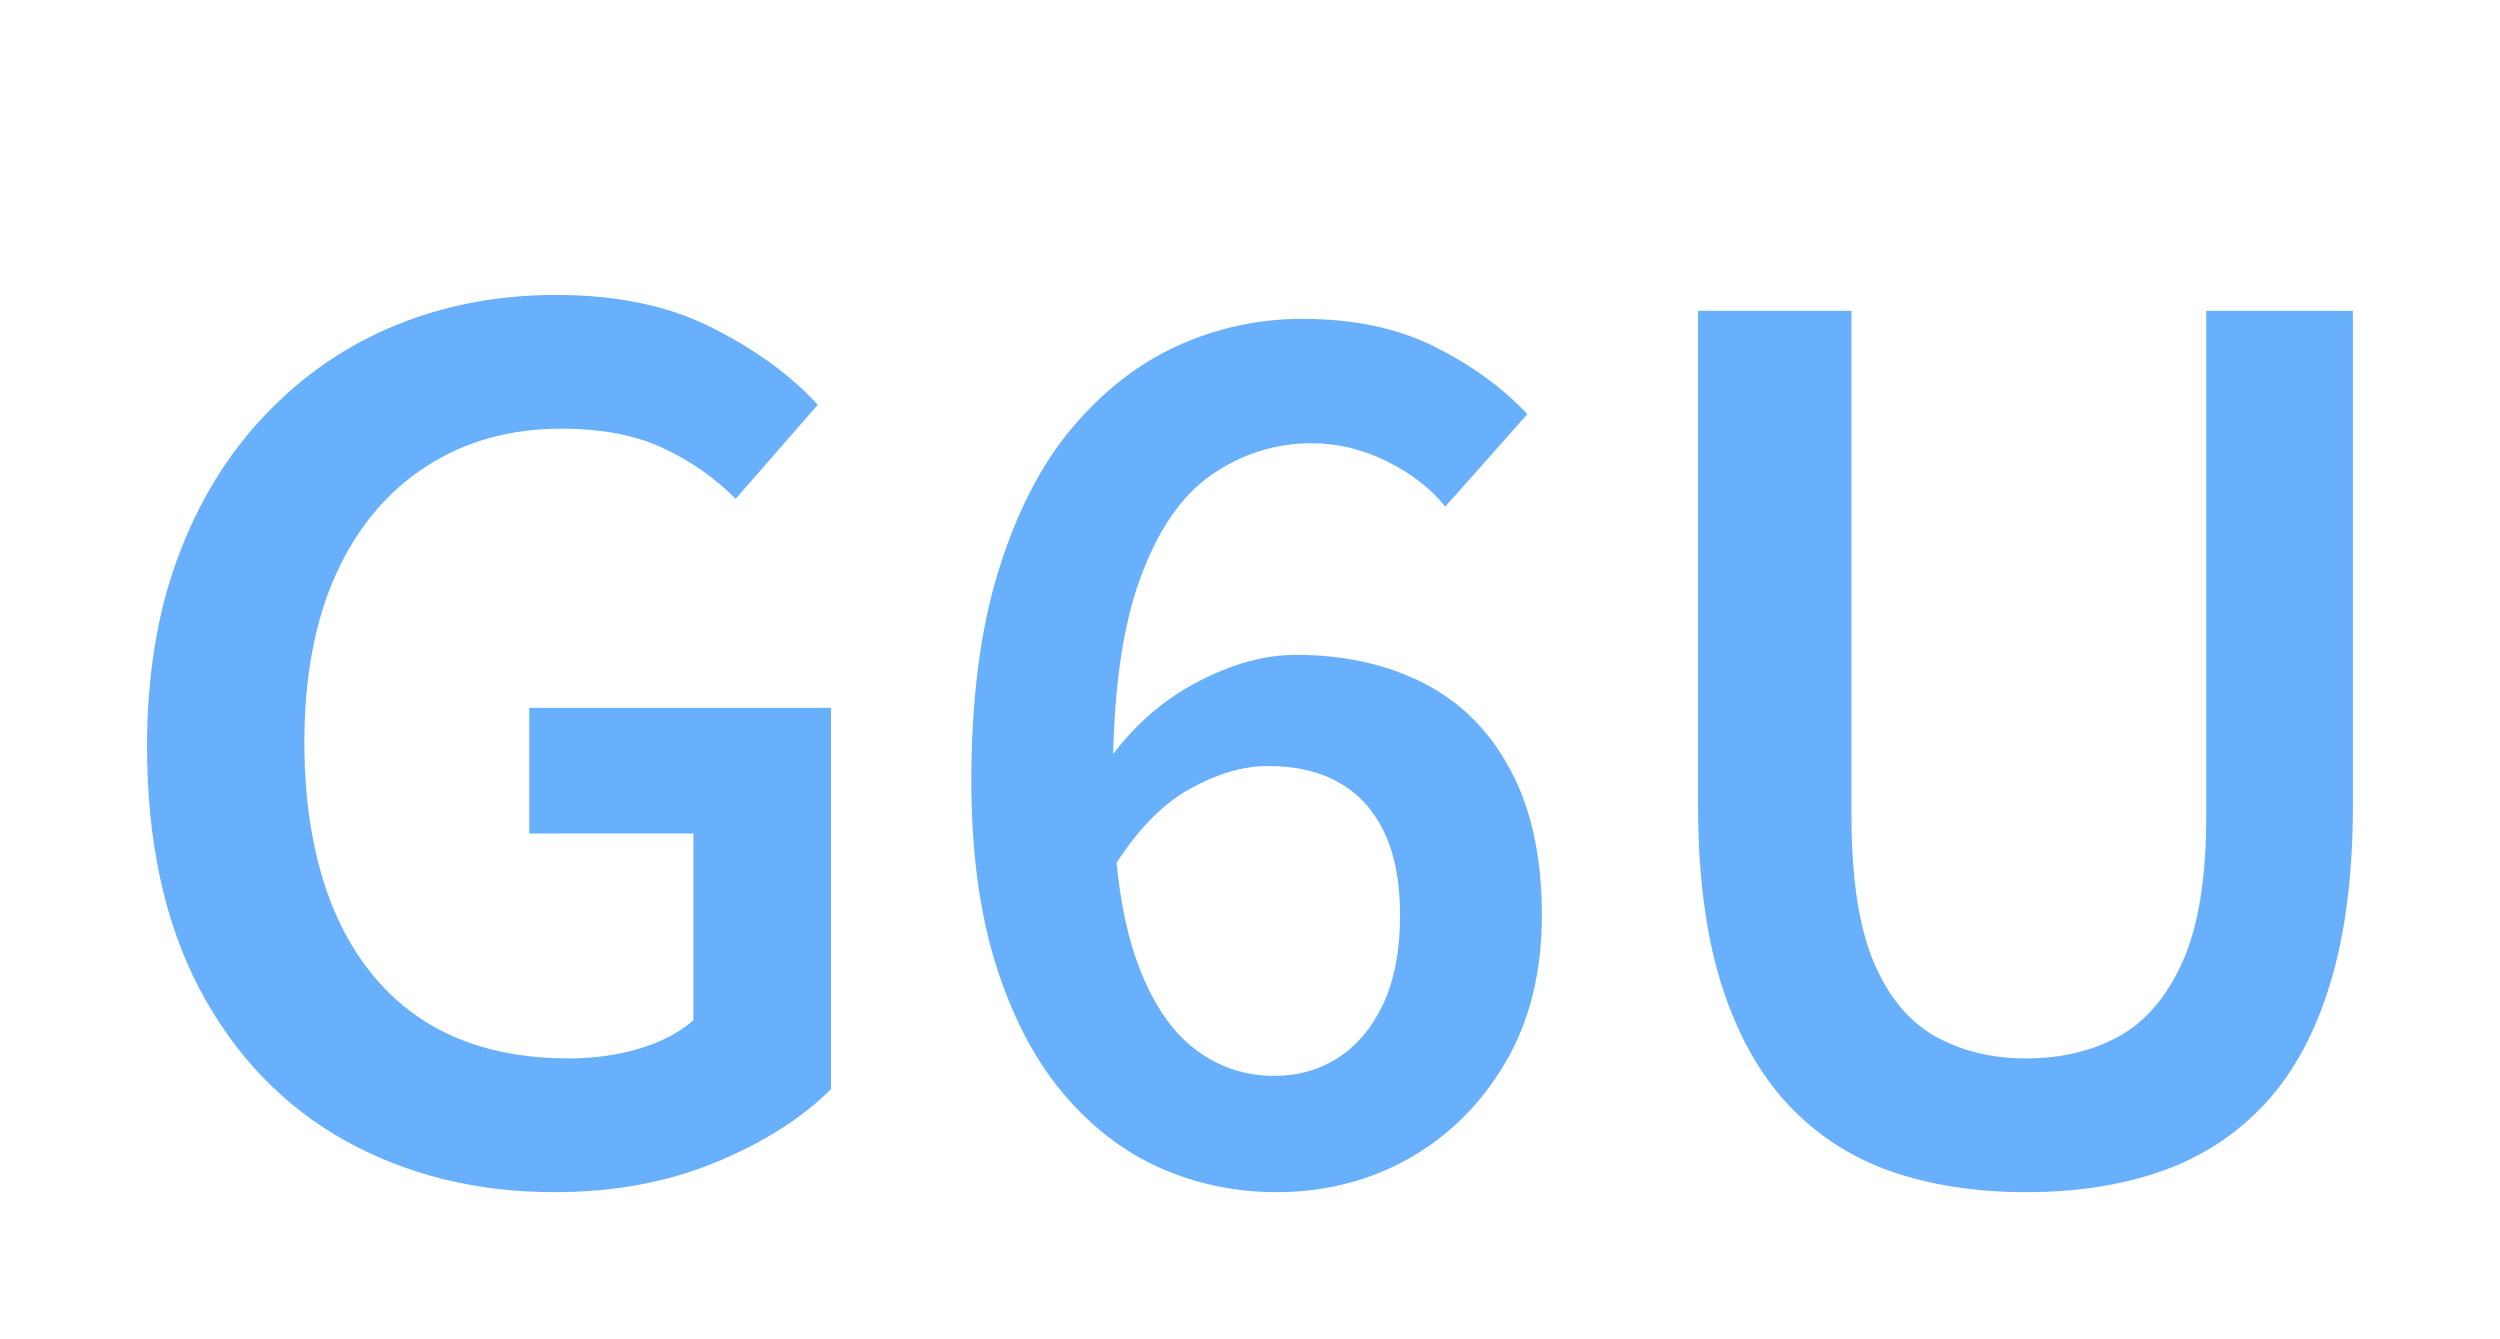 <?xml version="1.0" encoding="utf-8" ?>
<svg xmlns="http://www.w3.org/2000/svg" xmlns:xlink="http://www.w3.org/1999/xlink" width="68.008" height="36.431" viewBox="0 0 68.008 36.431">
	<defs>
		<filter id="filter5443880304" filterUnits="userSpaceOnUse" color-interpolation-filters="sRGB">
			<feComponentTransfer in="SourceAlpha" result="componentTransfer9082477539">
				<feFuncR type="linear" slope="0" intercept="0"/>
				<feFuncG type="linear" slope="0" intercept="0"/>
				<feFuncB type="linear" slope="0" intercept="0"/>
				<feFuncA type="linear" slope="10000" intercept="0"/>
			</feComponentTransfer>
			<feComponentTransfer in="componentTransfer9082477539" result="componentTransfer0308180613">
				<feFuncA type="linear" slope="0.2" intercept="0"/>
			</feComponentTransfer>
			<feOffset dx="0" dy="4" in="componentTransfer0308180613" result="offset5758631734"/>
			<feGaussianBlur stdDeviation="2" in="offset5758631734" result="gaussianBlur4740896249"/>
			<feMerge>
				<feMergeNode in="gaussianBlur4740896249"/>
				<feMergeNode in="SourceGraphic"/>
			</feMerge>
		</filter>
	</defs>
	<g filter="url(#filter5443880304)">
		<path transform="matrix(1 0 0 1 -1.439 4)" d="M16.522 24.431Q13.358 24.431 10.835 23.033Q8.313 21.627 6.871 18.911Q5.439 16.186 5.439 12.302Q5.439 9.419 6.282 7.151Q7.126 4.884 8.655 3.284Q10.185 1.676 12.197 0.85Q14.219 0.023 16.557 0.023Q19.079 0.023 20.837 0.929Q22.604 1.825 23.685 3.012L21.452 5.569Q20.591 4.708 19.475 4.189Q18.358 3.662 16.706 3.662Q14.614 3.662 13.032 4.69Q11.45 5.71 10.58 7.617Q9.719 9.524 9.719 12.196Q9.719 14.859 10.545 16.802Q11.38 18.744 12.98 19.773Q14.579 20.792 16.917 20.792Q17.928 20.792 18.824 20.528Q19.73 20.256 20.301 19.755L20.301 14.675L15.836 14.675L15.836 11.256L24.045 11.256L24.045 21.627Q22.858 22.814 20.899 23.622Q18.939 24.431 16.522 24.431Z" fill-rule="nonzero" fill="rgb(5, 124, 250)" opacity="0.6"/>
		<path transform="matrix(1 0 0 1 -1.439 4)" d="M36.176 24.431Q34.489 24.431 32.995 23.771Q31.501 23.104 30.349 21.732Q29.198 20.361 28.53 18.243Q27.862 16.116 27.862 13.233Q27.862 9.92 28.6 7.529Q29.339 5.139 30.613 3.627Q31.896 2.115 33.496 1.395Q35.104 0.674 36.862 0.674Q38.954 0.674 40.466 1.43Q41.977 2.186 42.988 3.267L40.756 5.78Q40.14 5.024 39.147 4.541Q38.163 4.058 37.117 4.058Q35.64 4.058 34.392 4.919Q33.153 5.78 32.432 7.802Q31.712 9.814 31.712 13.233Q31.712 16.081 32.265 17.848Q32.828 19.605 33.821 20.44Q34.814 21.267 36.106 21.267Q37.082 21.267 37.855 20.766Q38.629 20.256 39.077 19.289Q39.525 18.314 39.525 16.907Q39.525 15.536 39.094 14.64Q38.664 13.743 37.873 13.295Q37.082 12.838 35.93 12.838Q34.92 12.838 33.786 13.471Q32.652 14.104 31.677 15.685L31.536 12.768Q32.511 11.361 33.944 10.588Q35.386 9.814 36.686 9.814Q38.664 9.814 40.175 10.588Q41.687 11.361 42.531 12.952Q43.383 14.534 43.383 16.907Q43.383 19.21 42.39 20.906Q41.397 22.594 39.762 23.517Q38.128 24.431 36.176 24.431Z" fill-rule="nonzero" fill="rgb(5, 124, 250)" opacity="0.6"/>
		<path transform="matrix(1 0 0 1 -1.439 4)" d="M56.552 24.431Q54.504 24.431 52.86 23.859Q51.226 23.279 50.057 22.023Q48.888 20.757 48.255 18.744Q47.631 16.731 47.631 13.884L47.631 0.454L51.806 0.454L51.806 14.209Q51.806 16.696 52.395 18.138Q52.992 19.57 54.073 20.186Q55.154 20.792 56.552 20.792Q57.993 20.792 59.092 20.186Q60.19 19.57 60.823 18.138Q61.456 16.696 61.456 14.209L61.456 0.454L65.446 0.454L65.446 13.884Q65.446 16.731 64.831 18.744Q64.225 20.757 63.056 22.023Q61.887 23.279 60.243 23.859Q58.608 24.431 56.552 24.431Z" fill-rule="nonzero" fill="rgb(5, 124, 250)" opacity="0.6"/>
	</g>
</svg>
